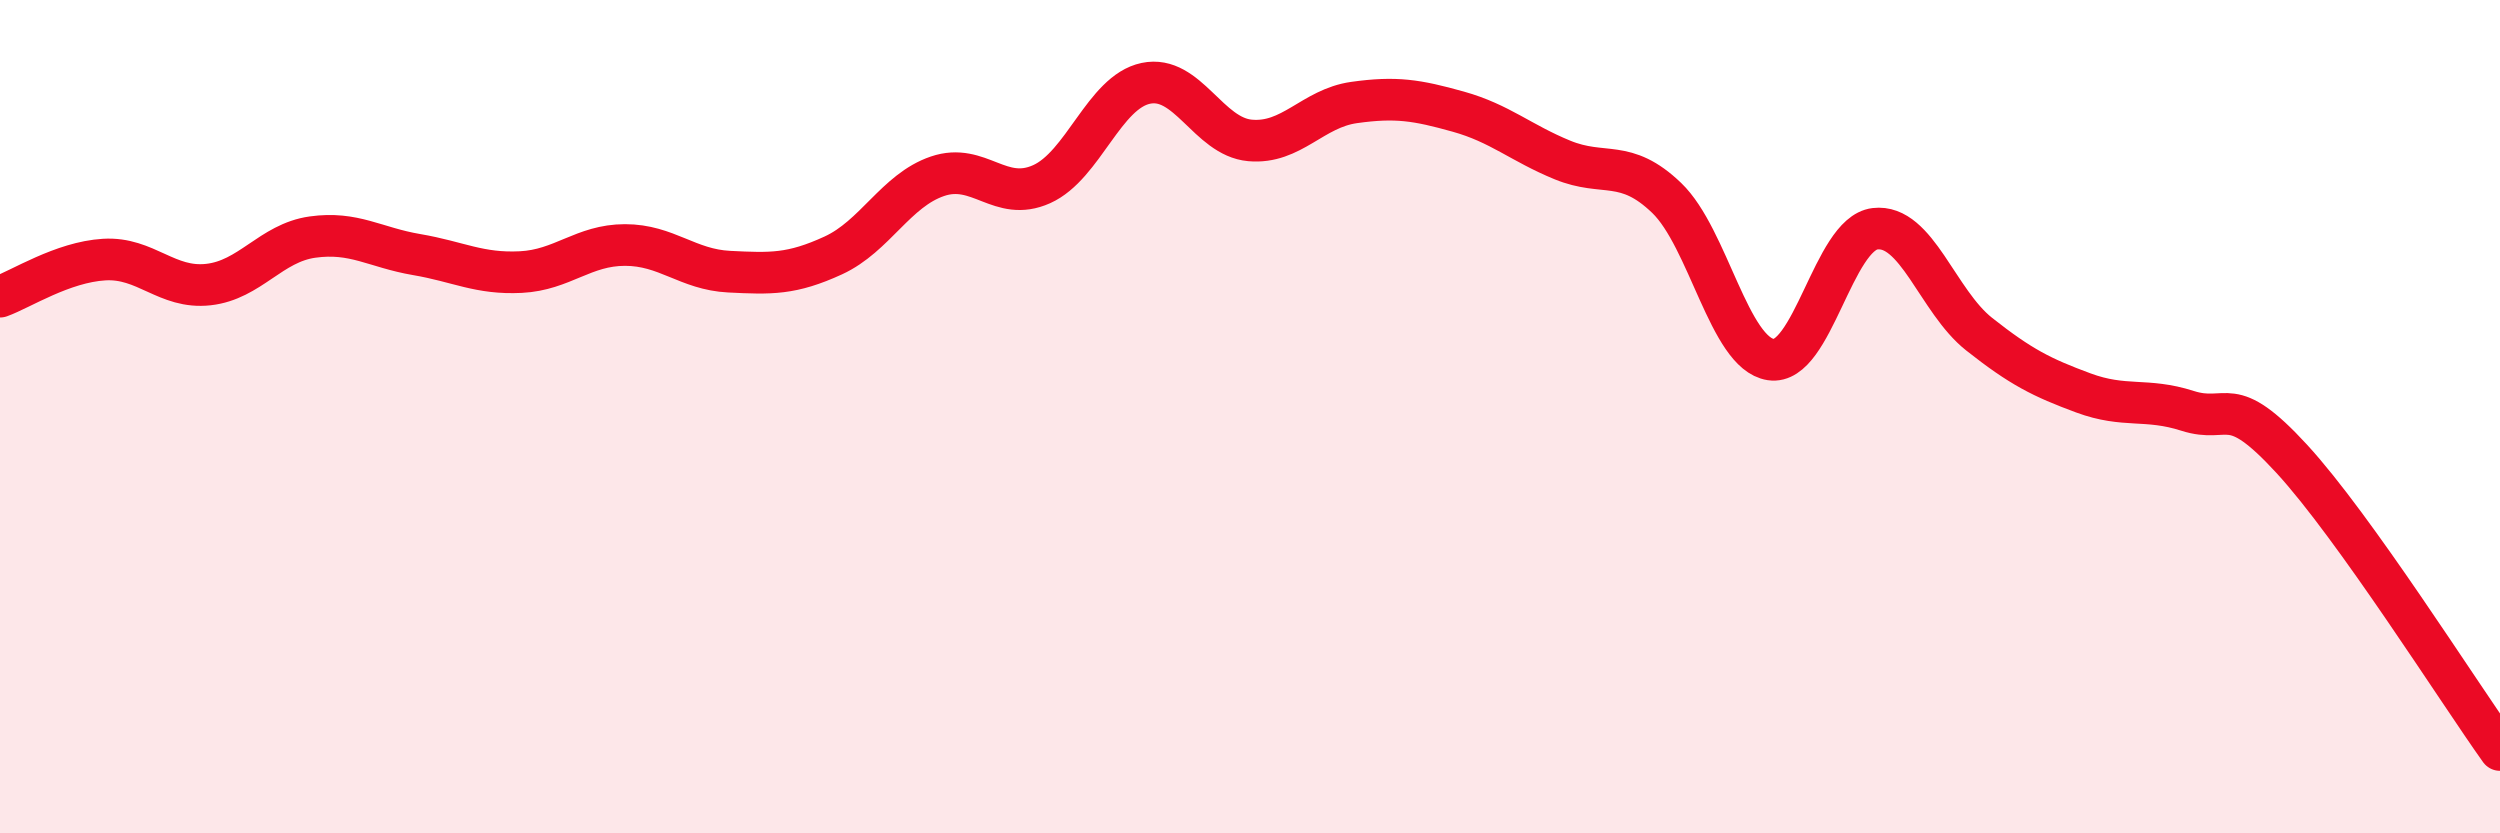 
    <svg width="60" height="20" viewBox="0 0 60 20" xmlns="http://www.w3.org/2000/svg">
      <path
        d="M 0,7.12 C 0.5,6.94 1.5,6.29 2.5,6.23 C 3.5,6.17 4,6.94 5,6.83 C 6,6.72 6.5,5.83 7.5,5.69 C 8.5,5.55 9,5.94 10,6.11 C 11,6.28 11.5,6.58 12.5,6.53 C 13.5,6.48 14,5.88 15,5.88 C 16,5.88 16.5,6.47 17.5,6.52 C 18.5,6.57 19,6.59 20,6.13 C 21,5.67 21.5,4.57 22.5,4.23 C 23.5,3.89 24,4.87 25,4.42 C 26,3.97 26.5,2.21 27.5,2 C 28.5,1.79 29,3.28 30,3.37 C 31,3.46 31.5,2.6 32.5,2.46 C 33.5,2.32 34,2.4 35,2.68 C 36,2.96 36.5,3.43 37.5,3.84 C 38.5,4.25 39,3.79 40,4.75 C 41,5.71 41.5,8.48 42.5,8.63 C 43.5,8.78 44,5.61 45,5.49 C 46,5.37 46.5,7.23 47.5,8.02 C 48.5,8.81 49,9.06 50,9.43 C 51,9.8 51.5,9.54 52.5,9.86 C 53.5,10.18 53.5,9.38 55,11.01 C 56.5,12.64 59,16.6 60,18L60 20L0 20Z"
        fill="#EB0A25"
        opacity="0.1"
        stroke-linecap="round"
        stroke-linejoin="round"
      />
      <path
        d="M 0,7.12 C 0.5,6.94 1.5,6.29 2.5,6.23 C 3.5,6.17 4,6.94 5,6.83 C 6,6.72 6.5,5.83 7.5,5.69 C 8.5,5.55 9,5.94 10,6.11 C 11,6.28 11.5,6.58 12.5,6.53 C 13.5,6.48 14,5.88 15,5.88 C 16,5.88 16.5,6.47 17.5,6.52 C 18.5,6.57 19,6.59 20,6.13 C 21,5.67 21.5,4.57 22.5,4.23 C 23.5,3.89 24,4.87 25,4.42 C 26,3.97 26.5,2.21 27.5,2 C 28.5,1.79 29,3.28 30,3.37 C 31,3.46 31.5,2.6 32.5,2.46 C 33.5,2.32 34,2.4 35,2.68 C 36,2.96 36.5,3.43 37.5,3.84 C 38.5,4.25 39,3.79 40,4.75 C 41,5.71 41.5,8.48 42.5,8.63 C 43.5,8.78 44,5.61 45,5.49 C 46,5.37 46.5,7.23 47.5,8.02 C 48.5,8.81 49,9.06 50,9.43 C 51,9.8 51.5,9.54 52.5,9.86 C 53.5,10.18 53.5,9.38 55,11.01 C 56.5,12.64 59,16.6 60,18"
        stroke="#EB0A25"
        stroke-width="1"
        fill="none"
        stroke-linecap="round"
        stroke-linejoin="round"
      />
    </svg>
  